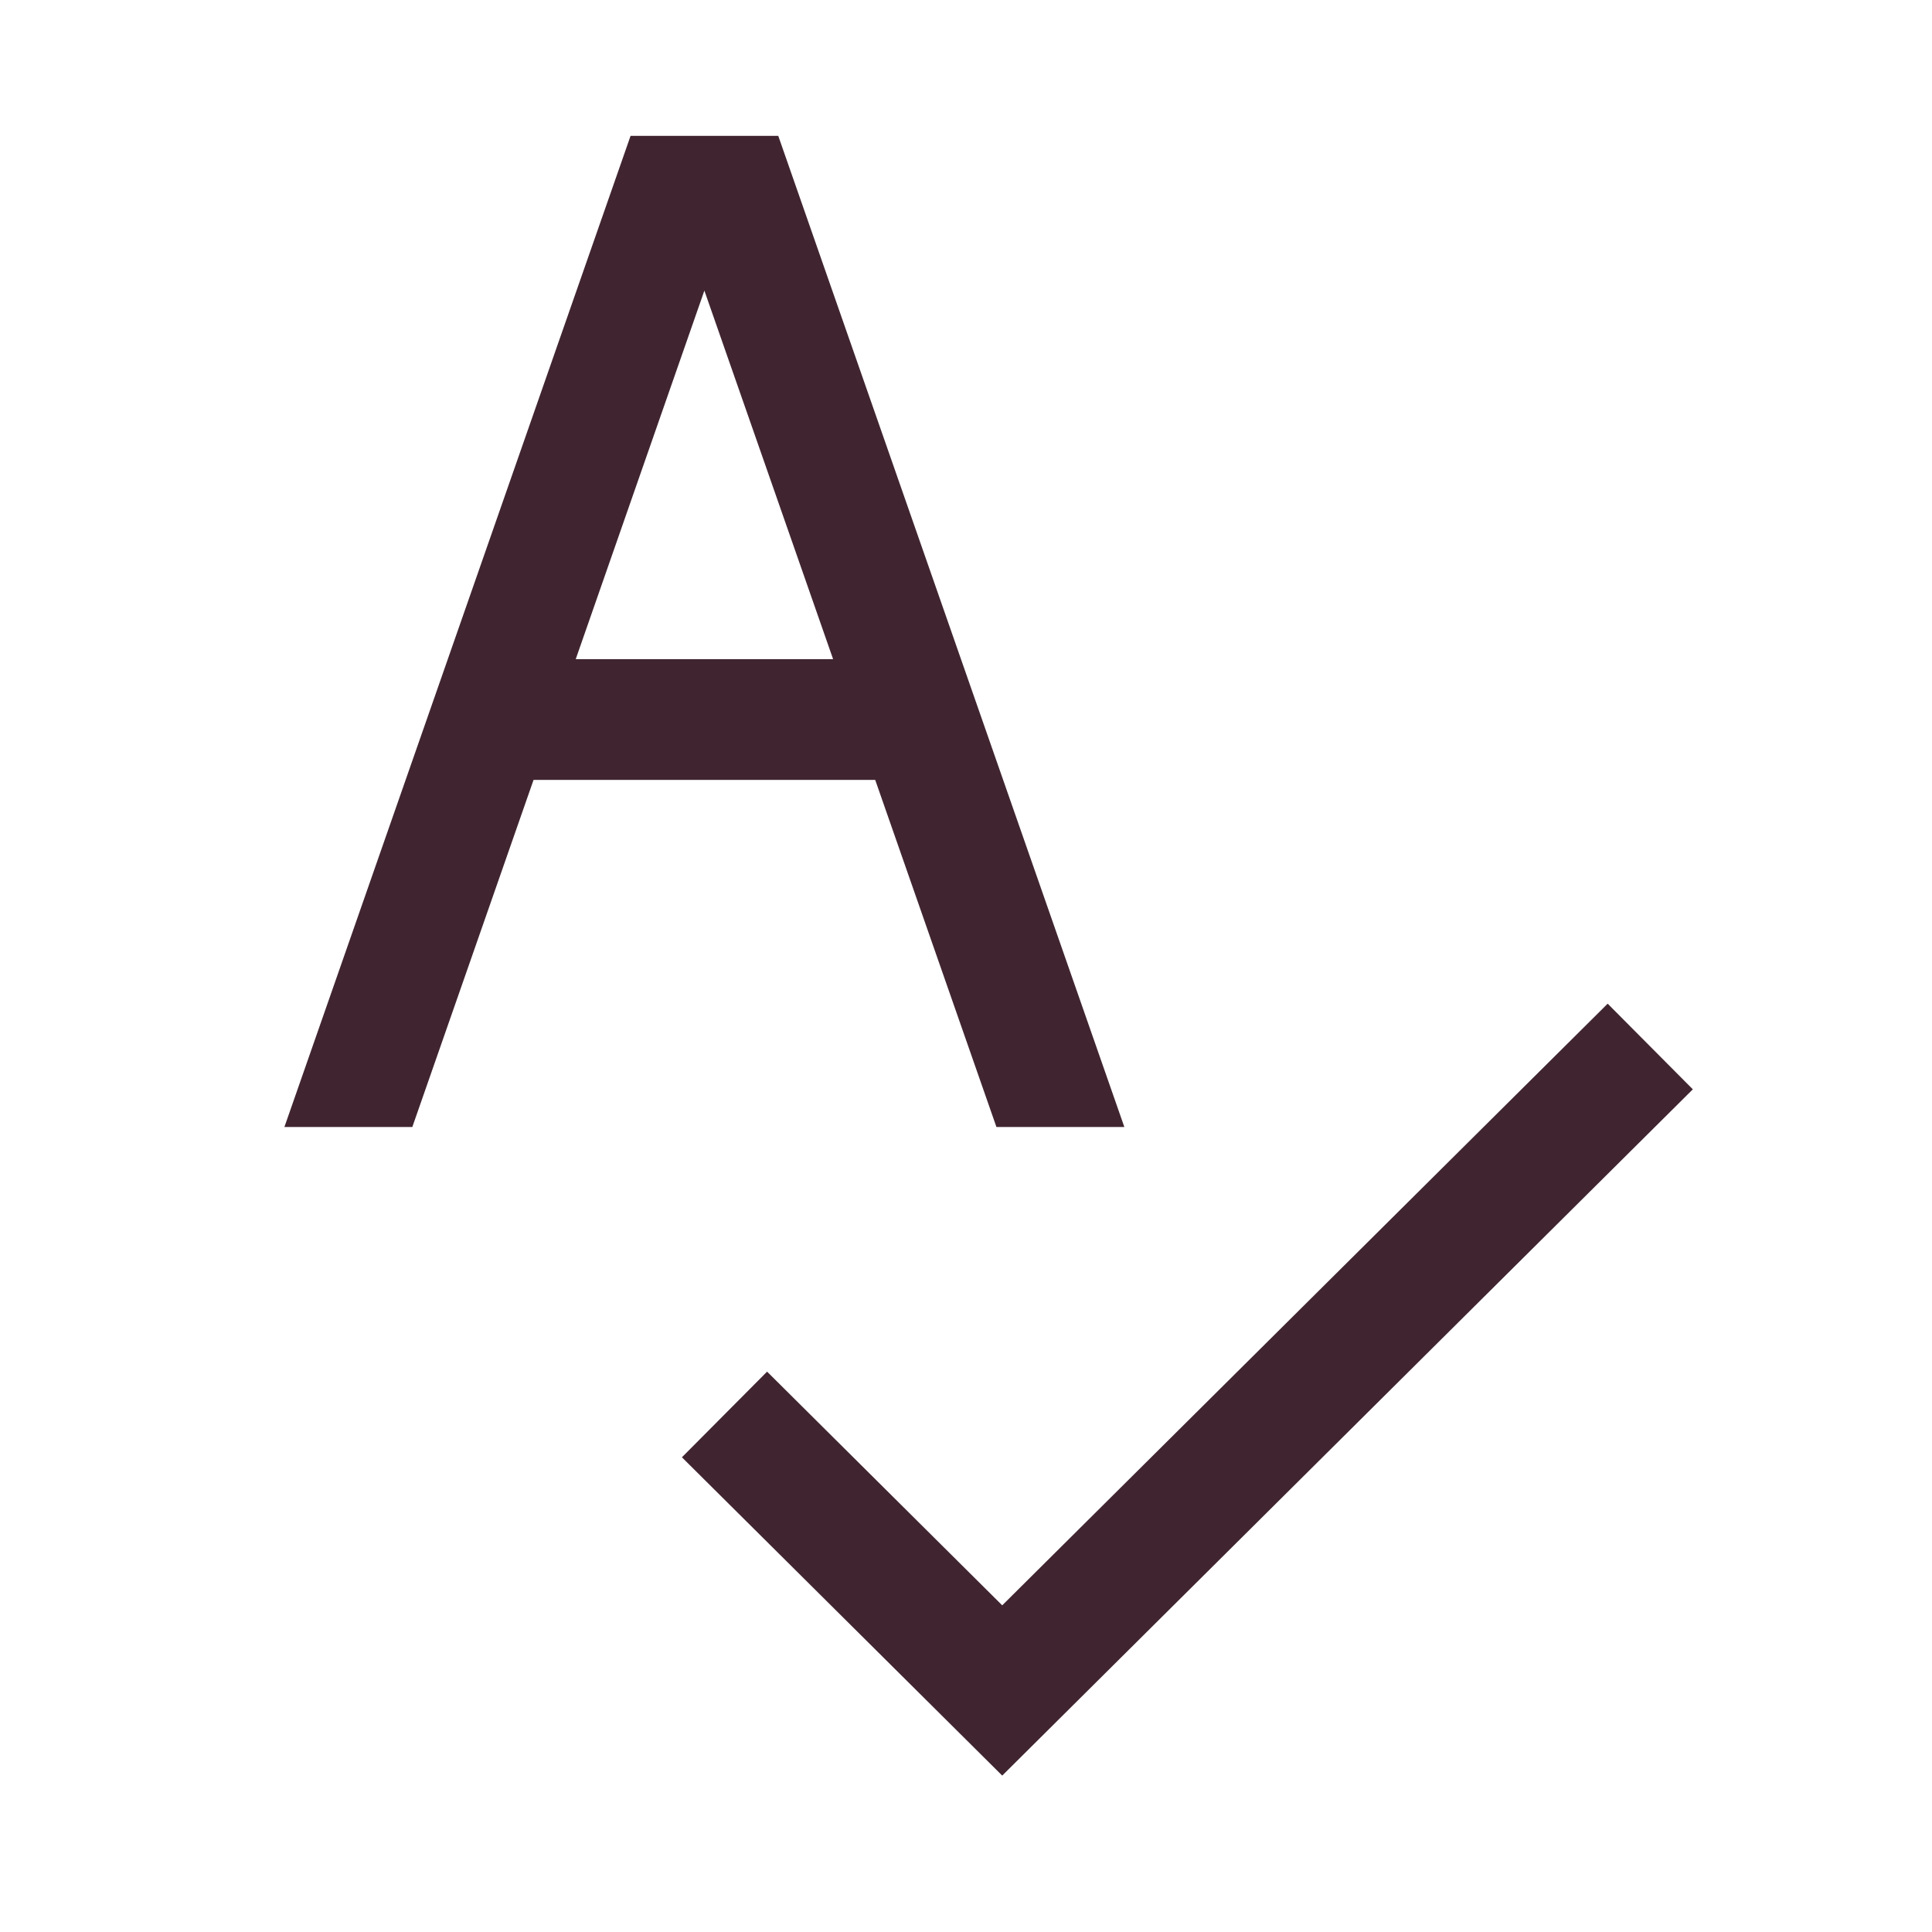 <?xml version="1.0" encoding="utf-8"?>
<svg xmlns="http://www.w3.org/2000/svg" width="24" height="24" viewBox="0 0 24 24" fill="none">
<path fill-rule="evenodd" clip-rule="evenodd" d="M7.833 1.688L3.533 14H5.122L6.628 9.688H10.872L12.378 14H13.967L9.668 1.688H7.833ZM8.75 3.61L10.349 8.188H7.152L8.75 3.61Z" fill="#402530"/>
<path d="M21.029 13.532L19.971 12.468L12.45 19.942L9.529 17.039L8.471 18.103L12.45 22.057L21.029 13.532Z" fill="#402530"/>
</svg>